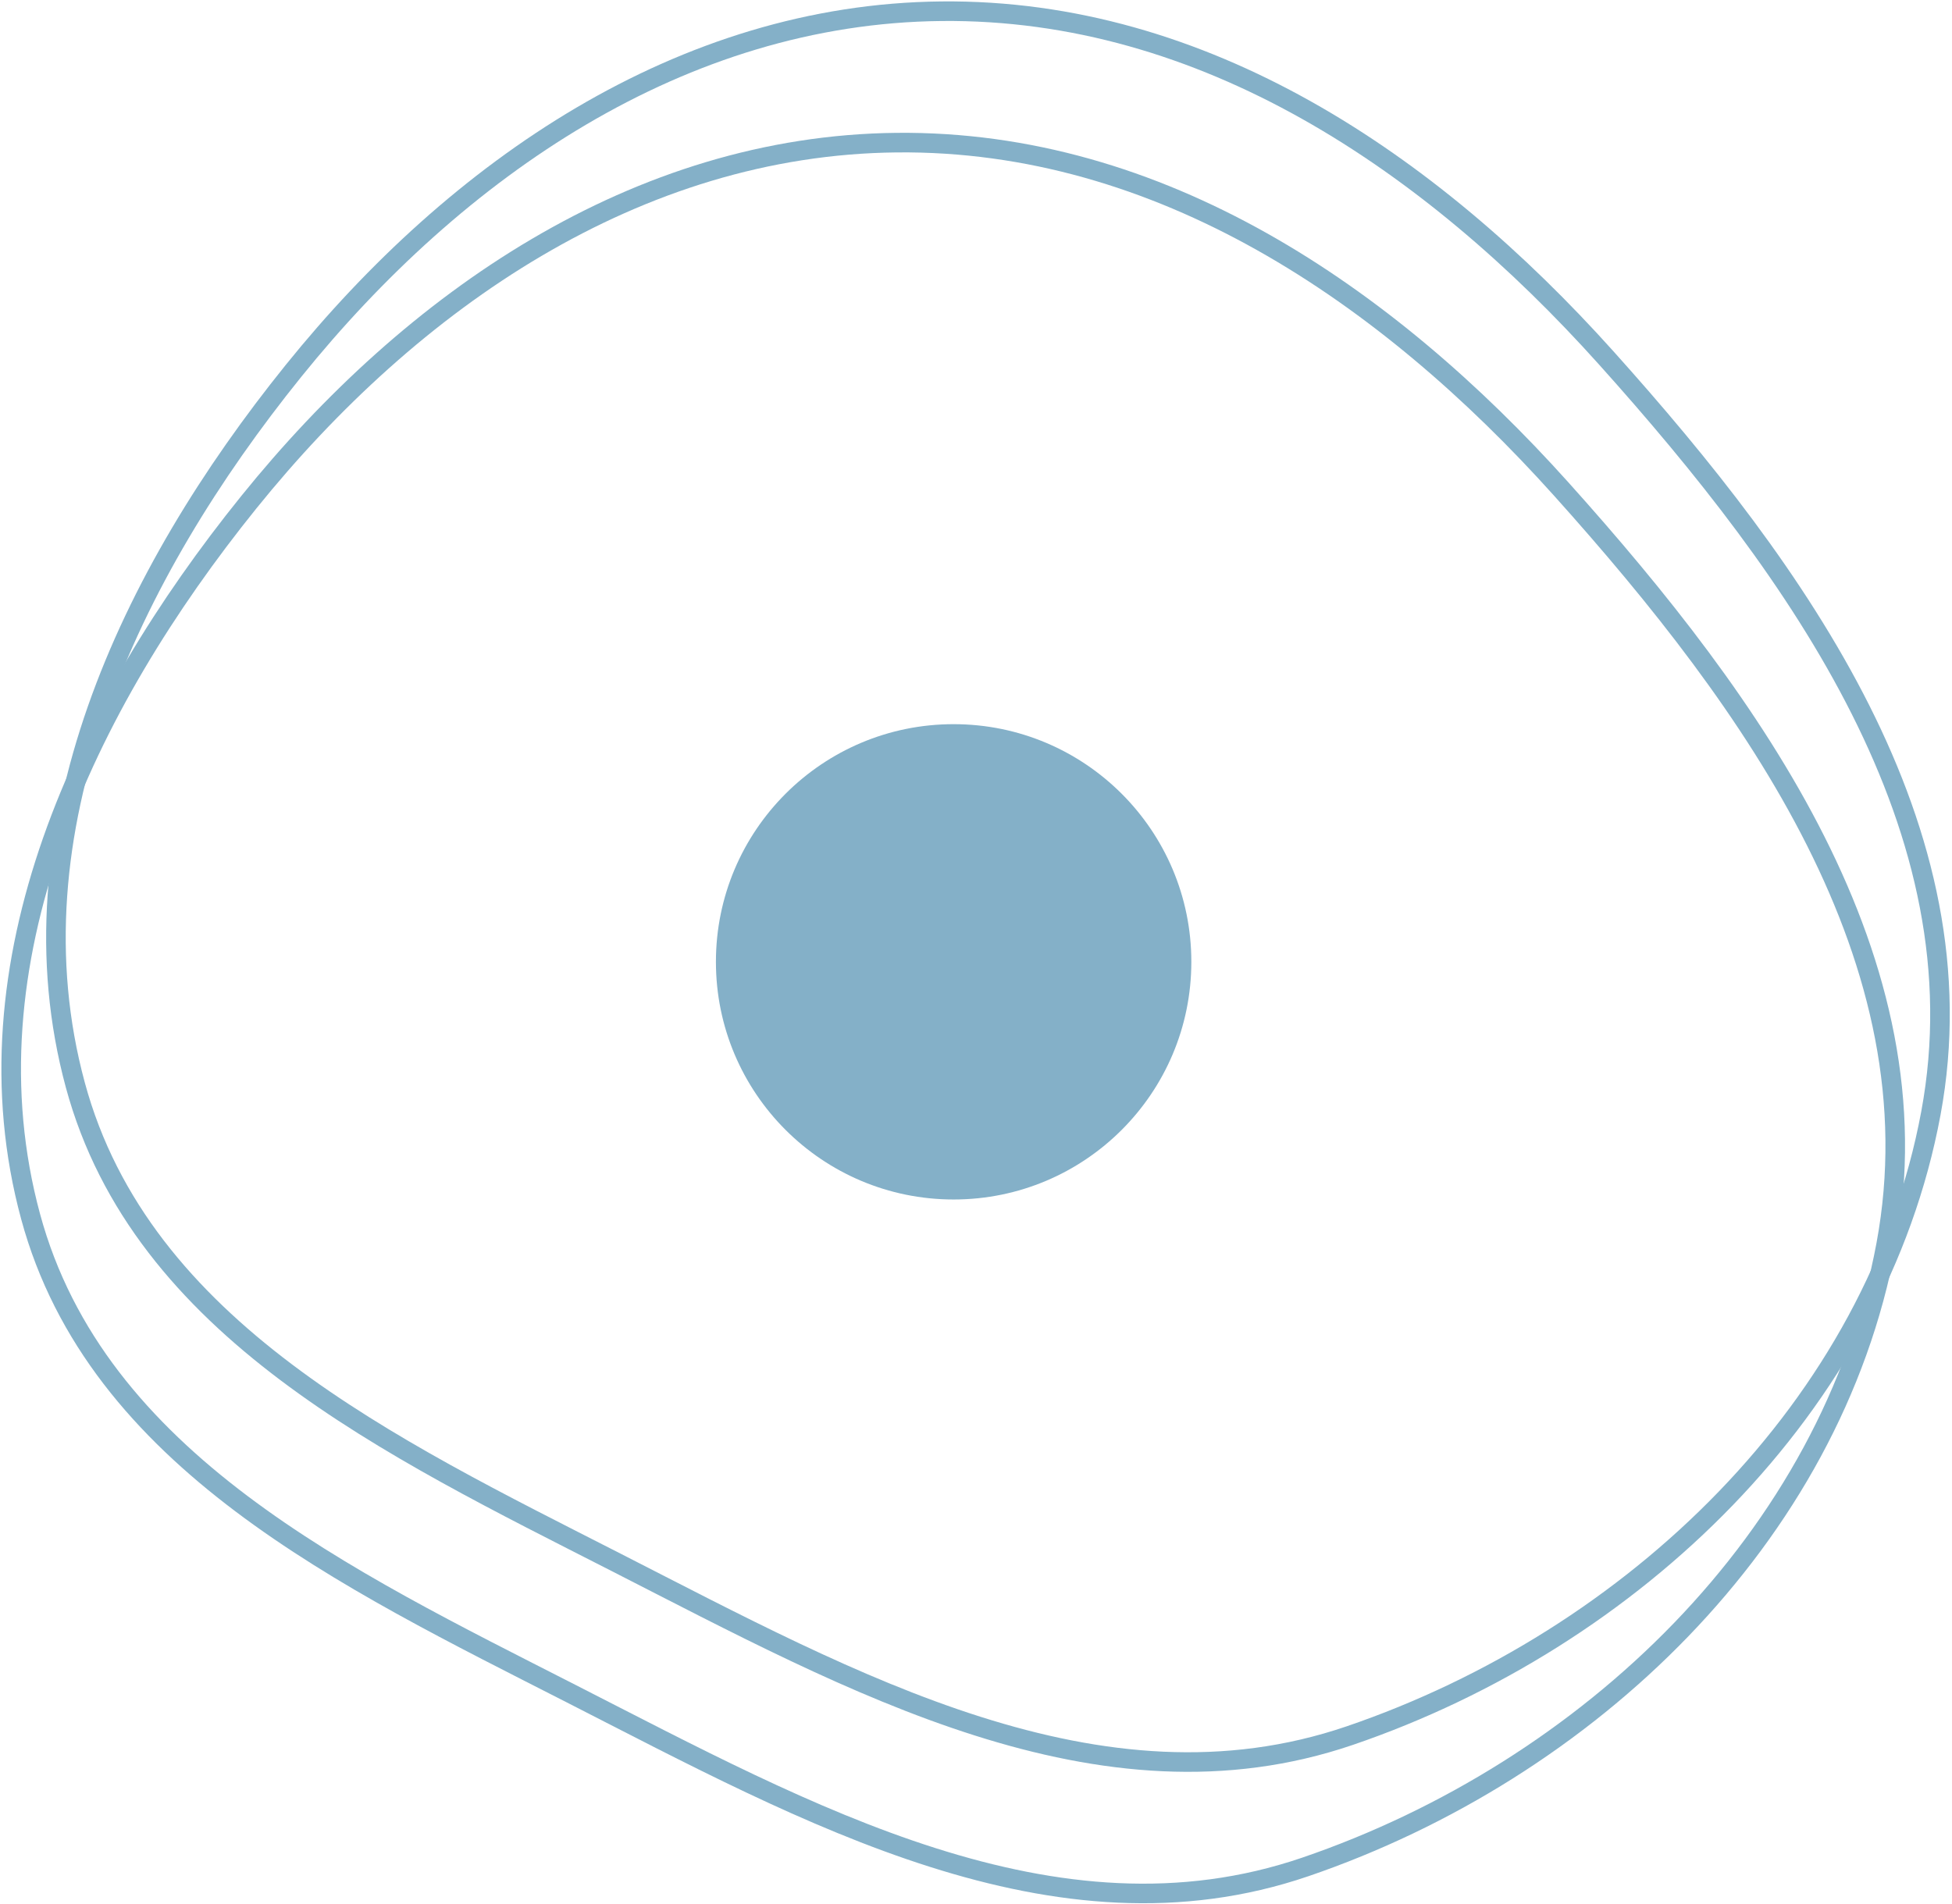 <?xml version="1.0" encoding="UTF-8"?> <svg xmlns="http://www.w3.org/2000/svg" width="698" height="681" viewBox="0 0 698 681" fill="none"> <path fill-rule="evenodd" clip-rule="evenodd" d="M320.623 51.012C414.598 50.06 495.469 104.955 558.25 174.888C627.17 251.66 693.293 343.714 674.451 445.148C654.951 550.128 567.742 633.196 466.703 667.727C377.253 698.297 288.559 648.783 204.364 605.804C123.777 564.667 34.588 522.406 10.938 435.072C-13.546 344.664 30.163 252.554 88.957 179.64C147.288 107.3 227.7 51.953 320.623 51.012Z" stroke="#84B0C8" stroke-width="7"></path> <path fill-rule="evenodd" clip-rule="evenodd" d="M336.623 4.012C430.598 3.061 511.469 57.955 574.25 127.888C643.17 204.66 709.293 296.714 690.451 398.148C670.951 503.128 583.742 586.196 482.703 620.727C393.253 651.297 304.559 601.783 220.364 558.804C139.777 517.667 50.588 475.406 26.938 388.072C2.454 297.664 46.163 205.554 104.956 132.64C163.288 60.3 243.7 4.953 336.623 4.012Z" stroke="#84B0C8" stroke-width="7"></path> <circle cx="341" cy="344" r="85" fill="#84B0C8"></circle> </svg> 